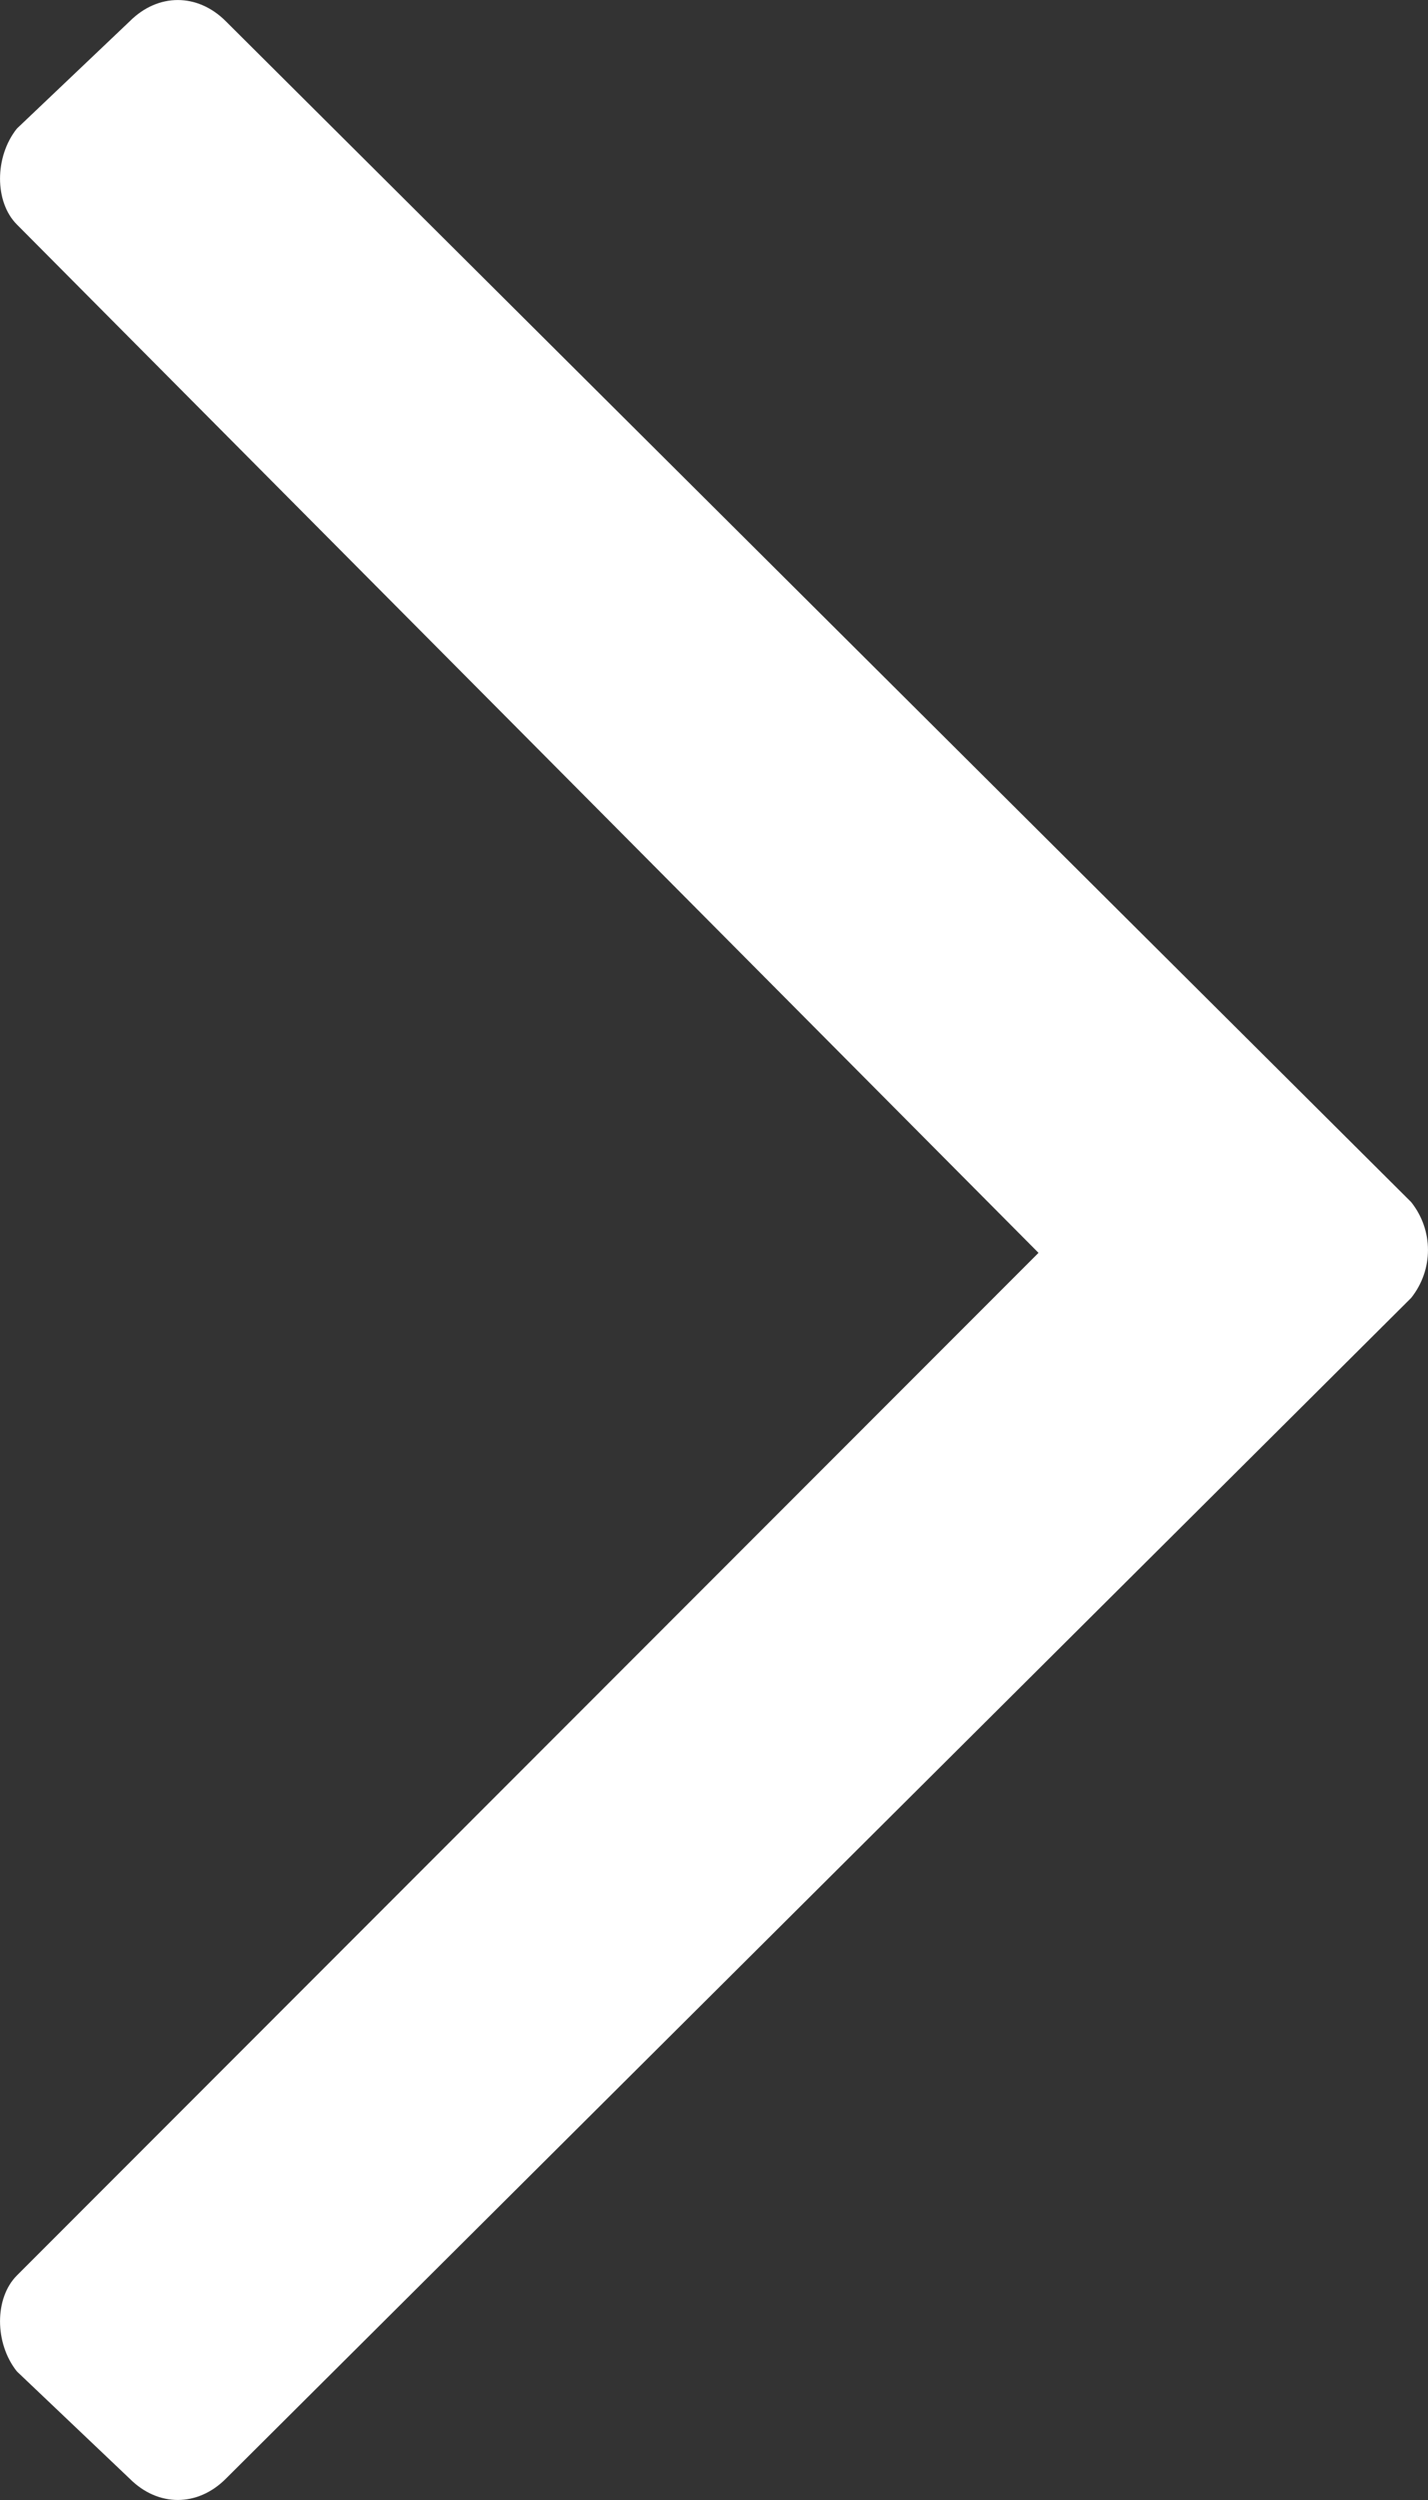 <svg width="12" height="21" viewBox="0 0 12 21" fill="none" xmlns="http://www.w3.org/2000/svg">
<rect x="0" y="0" width="12" height="21" fill="#333333" stroke="none"/>
<path d="M1.091 0.178C1.328 -0.059 1.66 -0.059 1.897 0.178L11.858 10.097C12.047 10.334 12.047 10.666 11.858 10.903L1.897 20.822C1.66 21.059 1.328 21.059 1.091 20.822L0.142 19.92C-0.047 19.683 -0.047 19.303 0.142 19.114L8.727 10.524L0.142 1.886C-0.047 1.697 -0.047 1.317 0.142 1.08L1.091 0.178Z" fill="white"/>
</svg>
